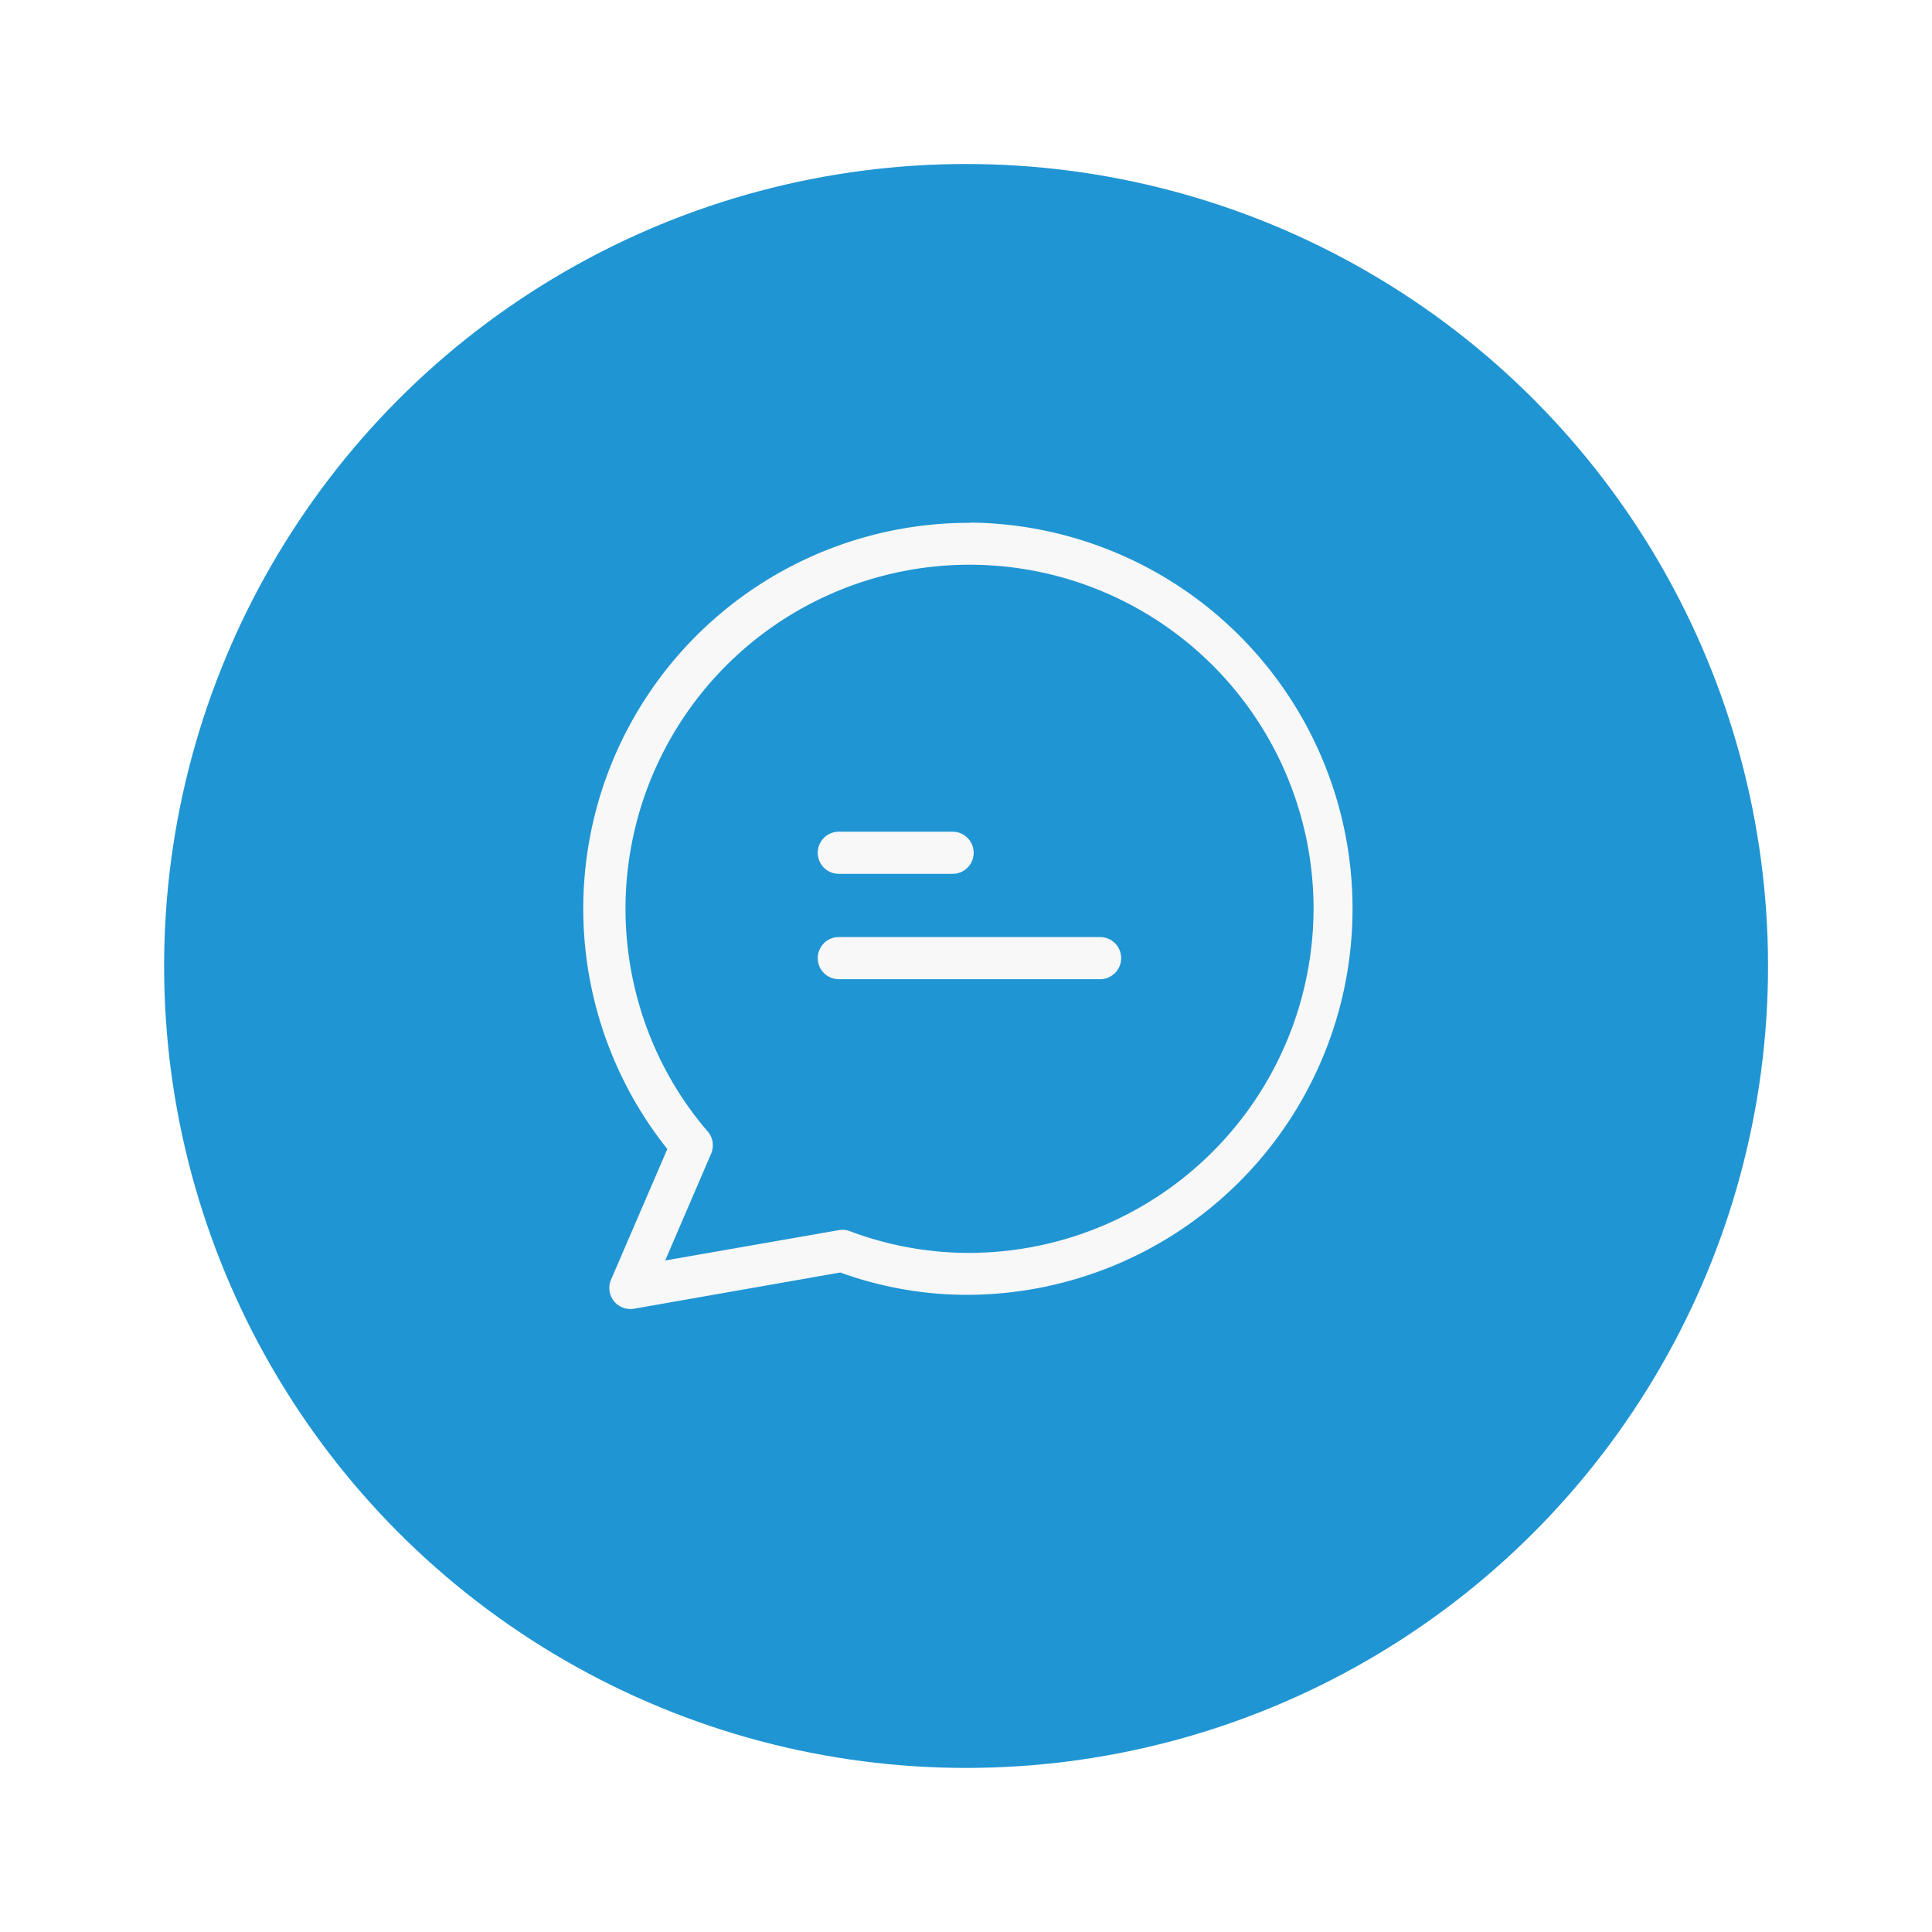 <svg xmlns="http://www.w3.org/2000/svg" xmlns:xlink="http://www.w3.org/1999/xlink" width="106" height="106" viewBox="0 0 106 106">
  <defs>
    <filter id="Ellipse_8" x="0" y="0" width="106" height="106" filterUnits="userSpaceOnUse">
      <feOffset dy="3" input="SourceAlpha"/>
      <feGaussianBlur stdDeviation="3" result="blur"/>
      <feFlood flood-opacity="0.161"/>
      <feComposite operator="in" in2="blur"/>
      <feComposite in="SourceGraphic"/>
    </filter>
  </defs>
  <g id="Component_181_5" data-name="Component 181 – 5" transform="translate(9 6)">
    <g id="Group_431" data-name="Group 431" transform="translate(803.404 352.548)">
      <g transform="matrix(1, 0, 0, 1, -812.4, -358.55)" filter="url(#Ellipse_8)">
        <circle id="Ellipse_8-2" data-name="Ellipse 8" cx="44" cy="44" r="44" transform="translate(9 6)" fill="#2095d3"/>
      </g>
      <g id="chat" transform="translate(-780.405 -329.875)">
        <g id="Group_20" data-name="Group 20" transform="translate(0)">
          <g id="Group_19" data-name="Group 19">
            <path id="Path_1" data-name="Path 1" d="M24.649,0c-.012.012-.035.012-.069.012a21.167,21.167,0,0,0-16.6,34.357L4.892,41.536a1.151,1.151,0,0,0,.6,1.514,1.175,1.175,0,0,0,.659.081L17.47,41.143a20.4,20.4,0,0,0,7.052,1.225A21.185,21.185,0,0,0,24.649,0Zm-.116,40.068A18.557,18.557,0,0,1,18,38.878a1.108,1.108,0,0,0-.613-.058L7.863,40.484l2.52-5.861A1.162,1.162,0,0,0,10.2,33.41a18.482,18.482,0,0,1-3.214-5.341,18.875,18.875,0,1,1,36.45-6.982v.069A18.926,18.926,0,0,1,24.533,40.068Z" transform="translate(-3.366)" fill="#f8f8f8"/>
          </g>
        </g>
        <g id="Group_22" data-name="Group 22" transform="translate(12.867 16.959)">
          <g id="Group_21" data-name="Group 21">
            <path id="Path_2" data-name="Path 2" d="M122.065,146.7h-6.243a1.156,1.156,0,1,0,0,2.312h6.243a1.156,1.156,0,1,0,0-2.312Z" transform="translate(-114.666 -146.7)" fill="#f8f8f8"/>
          </g>
        </g>
        <g id="Group_24" data-name="Group 24" transform="translate(12.867 22.739)">
          <g id="Group_23" data-name="Group 23">
            <path id="Path_3" data-name="Path 3" d="M130.157,196.7H115.822a1.156,1.156,0,1,0,0,2.312h14.335a1.156,1.156,0,0,0,0-2.312Z" transform="translate(-114.666 -196.7)" fill="#f8f8f8"/>
          </g>
        </g>
      </g>
    </g>
  </g>
</svg>
